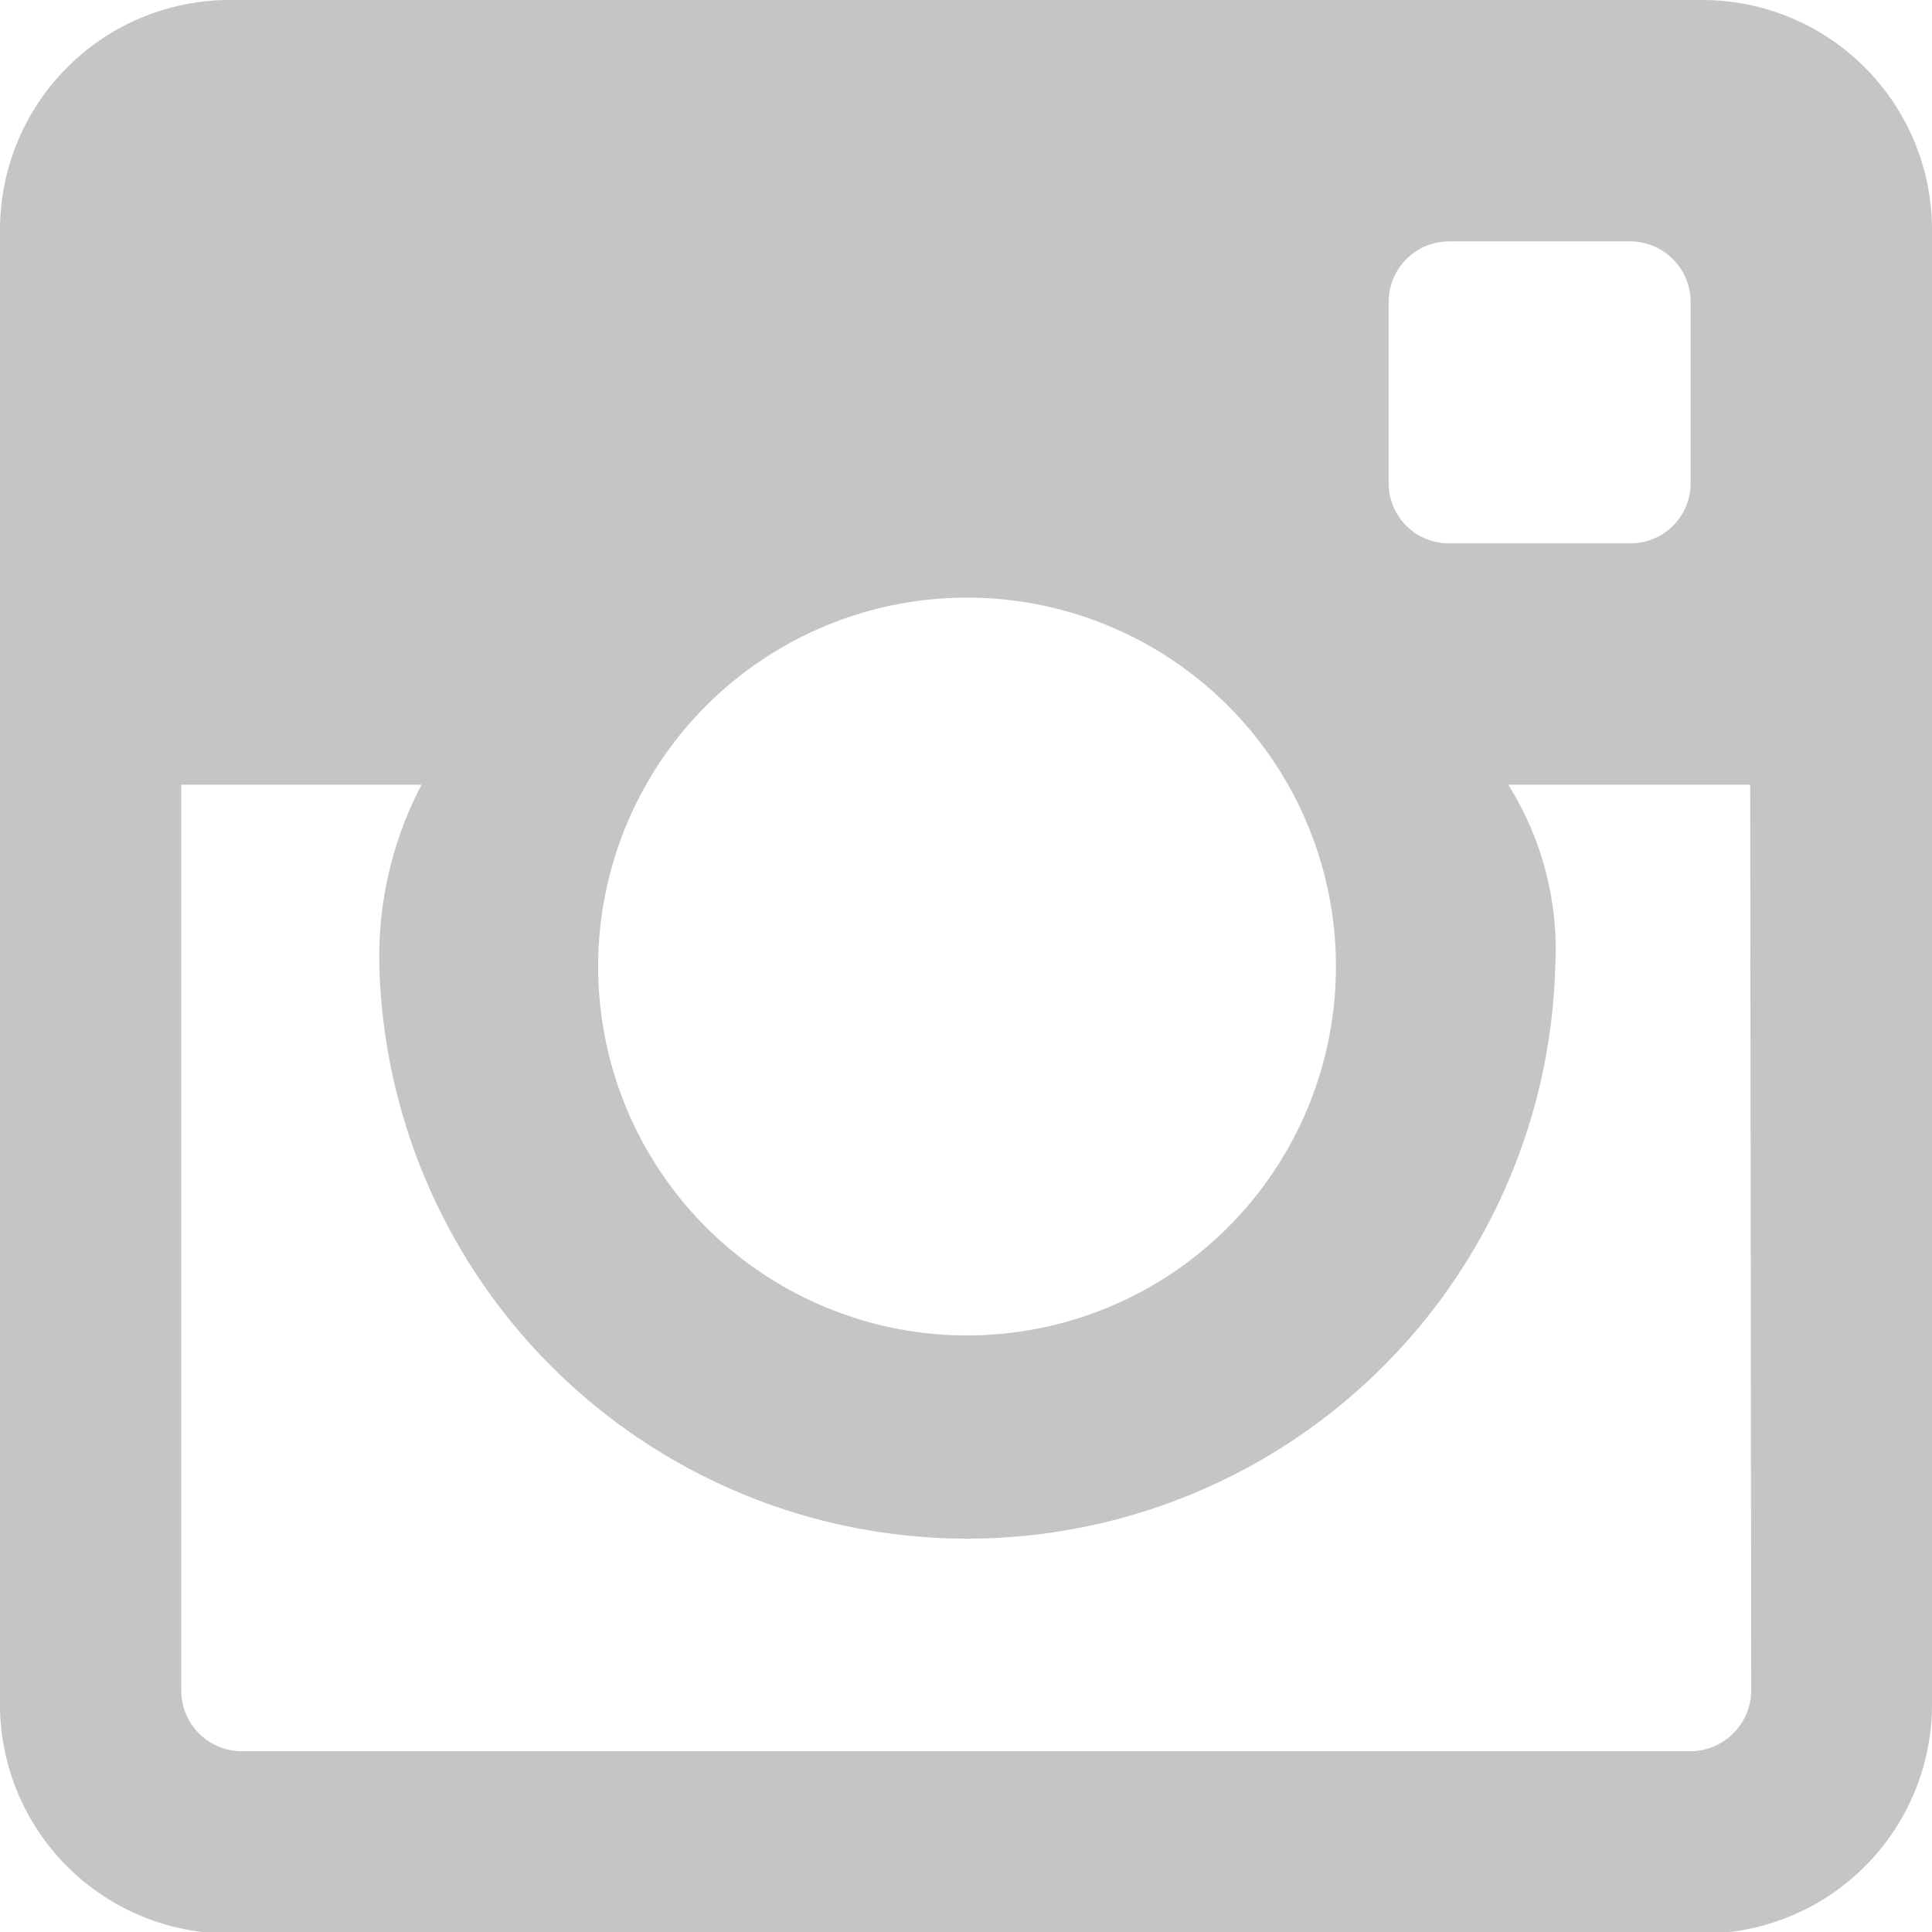 <svg xmlns="http://www.w3.org/2000/svg" viewBox="0 0 36.66 36.66"><defs><style>.cls-1{fill:#c5c5c5;}</style></defs><title>instagram</title><g id="Warstwa_2" data-name="Warstwa 2"><g id="_06-SINGLE-WHITE" data-name="06-SINGLE-WHITE"><path id="Instagram" class="cls-1" d="M32.3,0H4.36A4.36,4.36,0,0,0,0,4.35v28a4.35,4.35,0,0,0,4.36,4.34H32.3a4.35,4.35,0,0,0,4.36-4.34v-28A4.36,4.36,0,0,0,32.3,0ZM26.35,5.73A1.15,1.15,0,0,1,27.5,4.58h3.43a1.15,1.15,0,0,1,1.15,1.15V9.17a1.14,1.14,0,0,1-1.15,1.14H27.5a1.14,1.14,0,0,1-1.15-1.14Zm-8,5.61a7,7,0,1,1-7,7A7,7,0,0,1,18.37,11.34ZM33.23,32.08a1.16,1.16,0,0,1-1.15,1.15H4.58a1.15,1.15,0,0,1-1.14-1.15V14.89H8a7,7,0,0,0-.8,3.48,11.16,11.16,0,0,0,22.31,0,5.9,5.9,0,0,0-.89-3.48h4.59Z"/></g></g></svg>